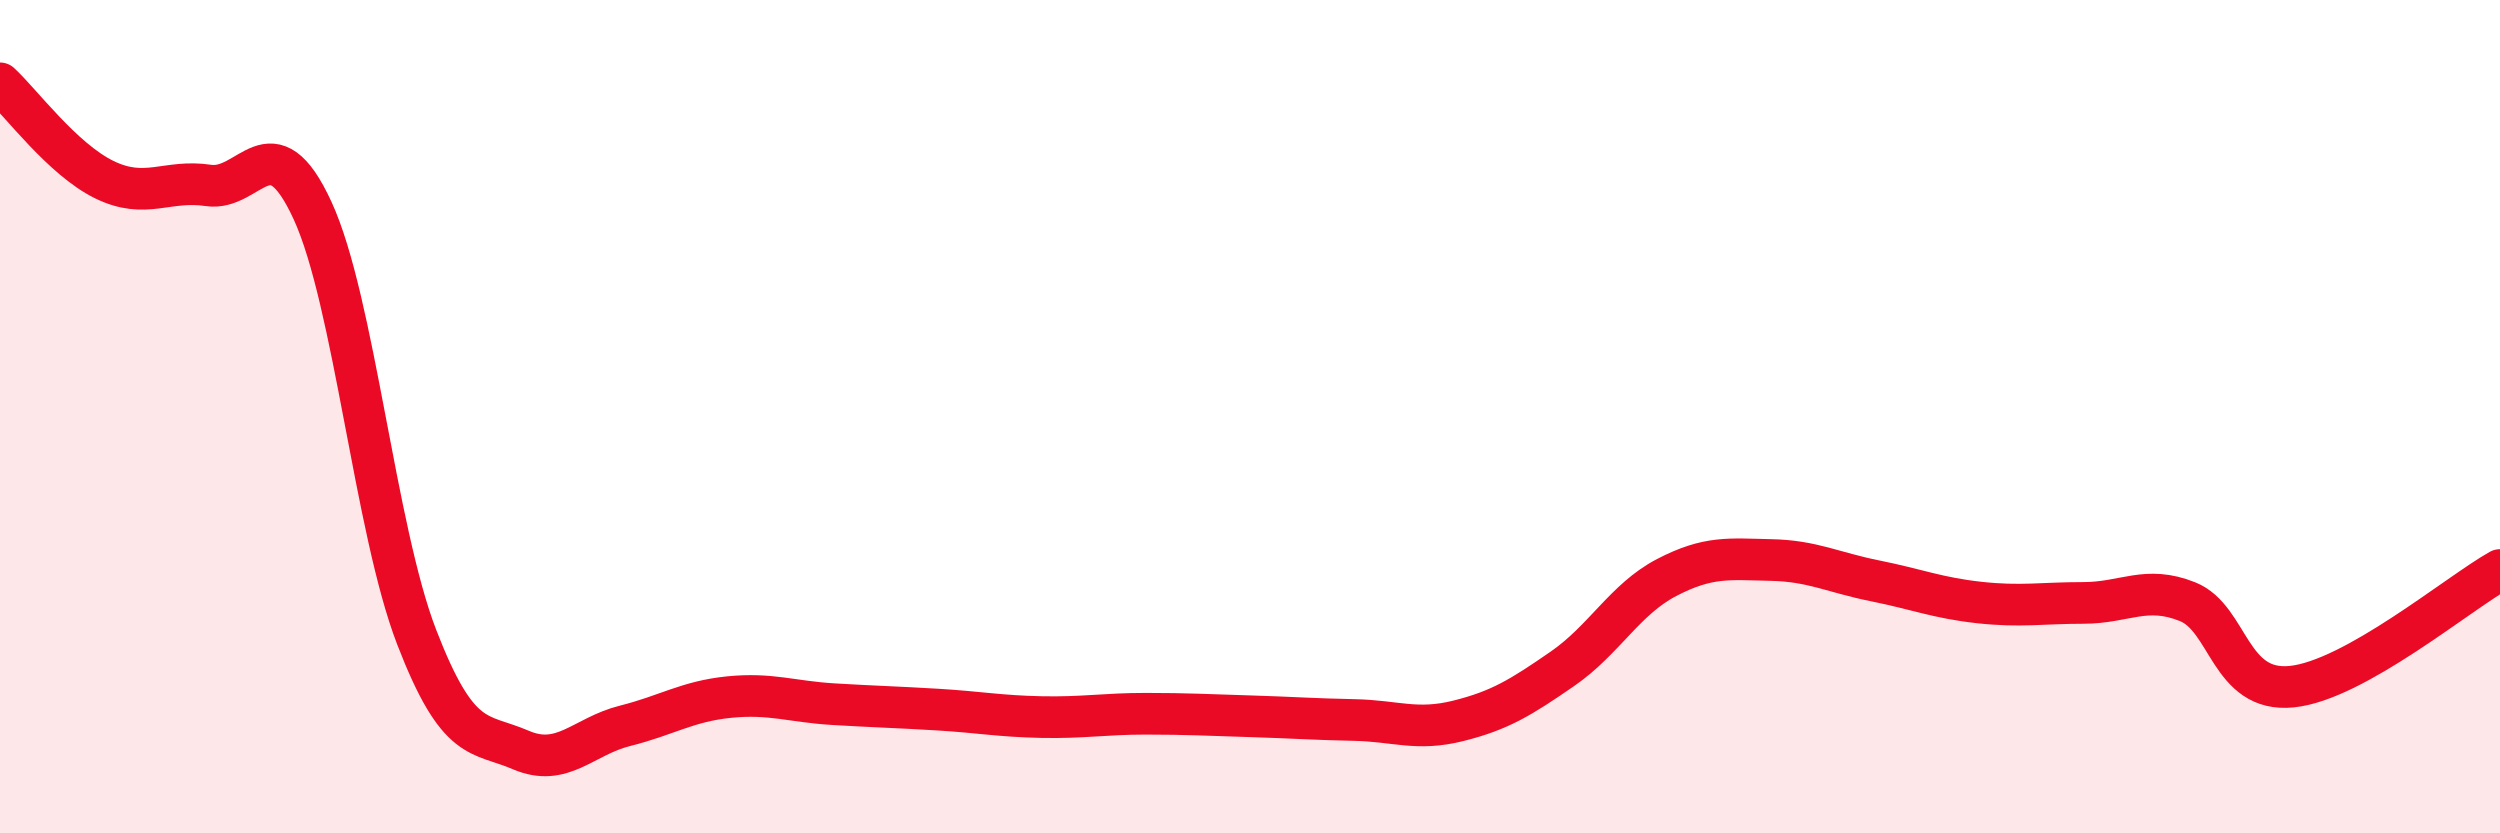 
    <svg width="60" height="20" viewBox="0 0 60 20" xmlns="http://www.w3.org/2000/svg">
      <path
        d="M 0,2 C 0.5,2.46 1.5,3.82 2.5,4.31 C 3.5,4.8 4,4.3 5,4.45 C 6,4.6 6.5,2.88 7.5,5.05 C 8.5,7.22 9,12.7 10,15.29 C 11,17.88 11.5,17.57 12.5,18 C 13.5,18.43 14,17.67 15,17.42 C 16,17.17 16.5,16.83 17.5,16.73 C 18.5,16.63 19,16.84 20,16.9 C 21,16.96 21.5,16.97 22.5,17.03 C 23.5,17.09 24,17.19 25,17.21 C 26,17.23 26.5,17.13 27.5,17.13 C 28.5,17.13 29,17.16 30,17.19 C 31,17.22 31.5,17.26 32.5,17.28 C 33.5,17.3 34,17.55 35,17.3 C 36,17.05 36.5,16.74 37.5,16.05 C 38.5,15.36 39,14.38 40,13.86 C 41,13.34 41.5,13.42 42.5,13.44 C 43.5,13.46 44,13.74 45,13.94 C 46,14.14 46.5,14.35 47.5,14.46 C 48.5,14.57 49,14.47 50,14.47 C 51,14.47 51.5,14.04 52.5,14.44 C 53.5,14.84 53.5,16.63 55,16.48 C 56.5,16.33 59,14.24 60,13.68L60 20L0 20Z"
        fill="#EB0A25"
        opacity="0.1"
        stroke-linecap="round"
        stroke-linejoin="round"
      />
      <path
        d="M 0,2 C 0.5,2.46 1.5,3.82 2.5,4.31 C 3.5,4.8 4,4.3 5,4.45 C 6,4.6 6.5,2.88 7.5,5.05 C 8.5,7.22 9,12.7 10,15.29 C 11,17.88 11.5,17.57 12.5,18 C 13.5,18.43 14,17.67 15,17.42 C 16,17.17 16.5,16.83 17.5,16.73 C 18.5,16.63 19,16.84 20,16.9 C 21,16.96 21.5,16.97 22.5,17.03 C 23.5,17.09 24,17.19 25,17.21 C 26,17.23 26.5,17.13 27.5,17.13 C 28.5,17.13 29,17.16 30,17.19 C 31,17.22 31.5,17.26 32.5,17.28 C 33.5,17.3 34,17.55 35,17.3 C 36,17.05 36.5,16.74 37.5,16.05 C 38.5,15.36 39,14.38 40,13.86 C 41,13.34 41.5,13.42 42.5,13.44 C 43.5,13.46 44,13.74 45,13.94 C 46,14.14 46.5,14.35 47.5,14.46 C 48.5,14.57 49,14.47 50,14.47 C 51,14.47 51.5,14.04 52.5,14.44 C 53.5,14.84 53.5,16.63 55,16.48 C 56.5,16.33 59,14.24 60,13.68"
        stroke="#EB0A25"
        stroke-width="1"
        fill="none"
        stroke-linecap="round"
        stroke-linejoin="round"
      />
    </svg>
  